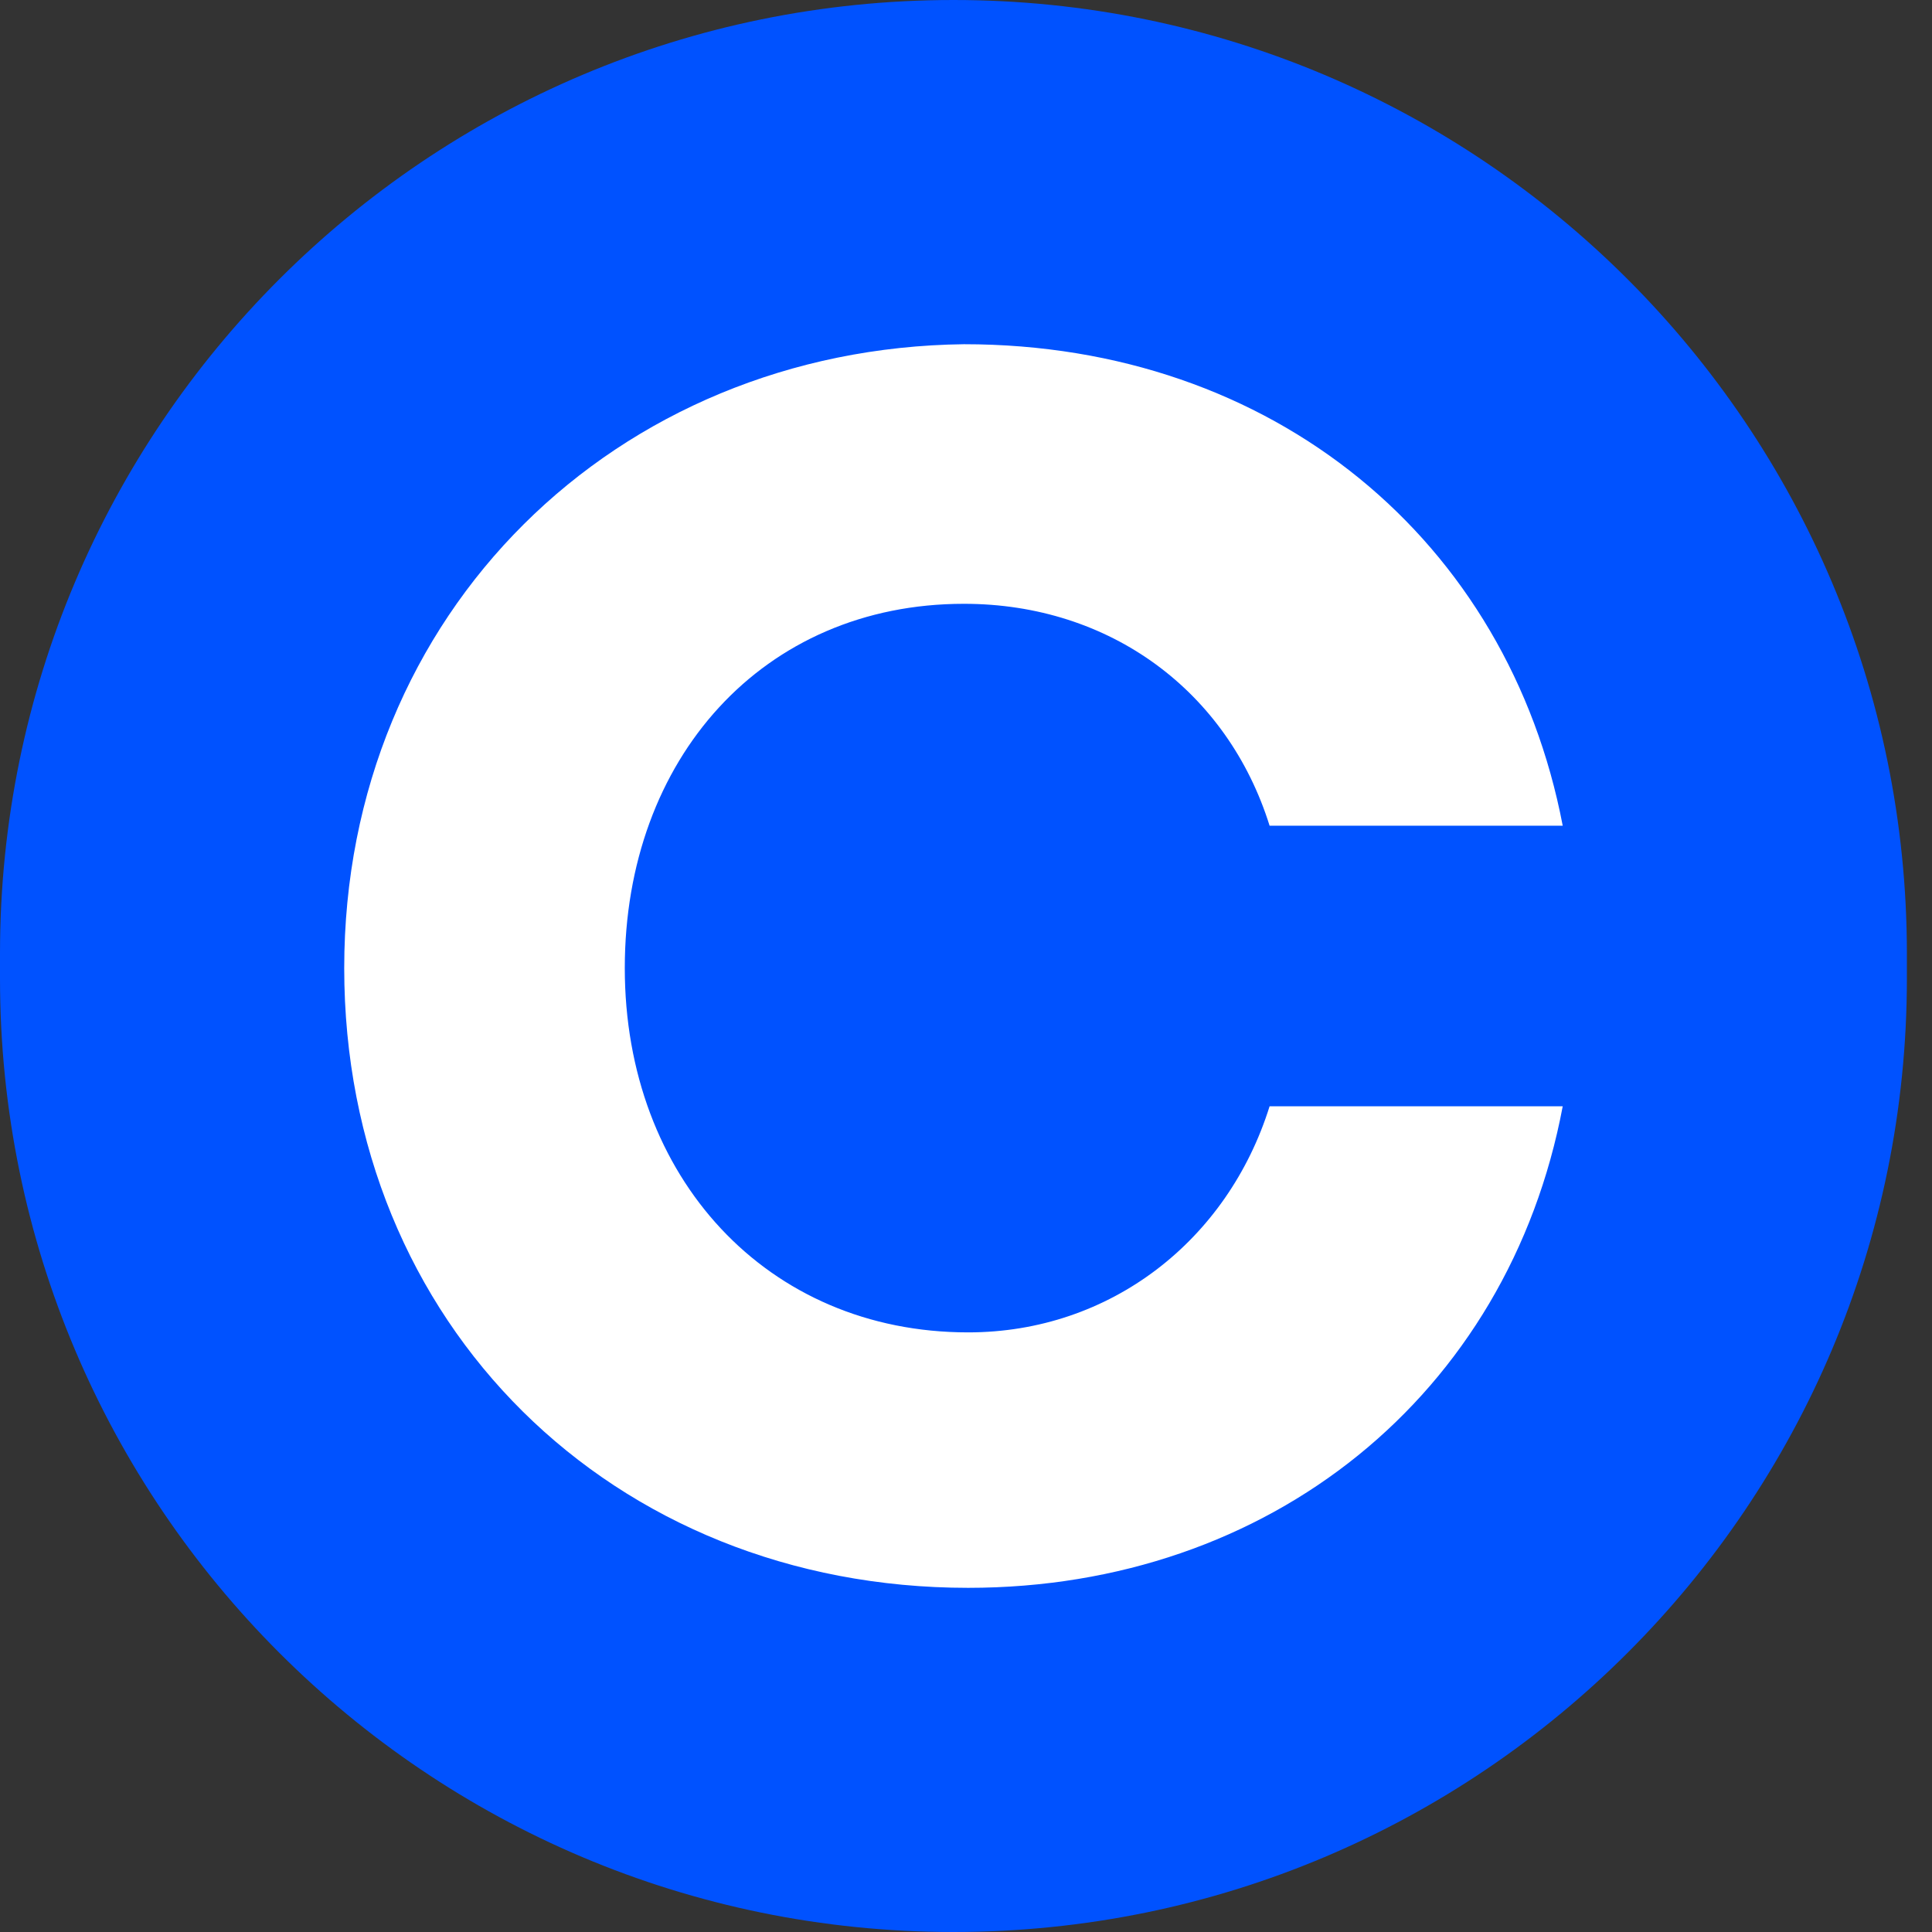 <svg width="36" height="36" viewBox="0 0 36 36" fill="none" xmlns="http://www.w3.org/2000/svg">
<rect x="0" y="0" width="36" height="36" fill="#333333" stroke="none"/>
<path d="M17.766 0H17.766C7.954 0 0 7.954 0 17.766V18.234C0 28.046 7.954 36 17.766 36H17.766C27.578 36 35.532 28.046 35.532 18.234V17.766C35.532 7.954 27.578 0 17.766 0Z" fill="#0052FF"/>
<path d="M17.962 11.251C20.692 11.251 22.877 12.889 23.657 15.386H29.119C28.105 10.081 23.735 6.414 17.962 6.414C11.486 6.492 6.414 11.407 6.414 18.039C6.414 24.671 11.408 29.587 18.04 29.587C23.657 29.587 28.105 25.997 29.119 20.614H23.657C22.877 23.11 20.692 24.827 18.04 24.827C14.294 24.827 11.642 21.94 11.642 18.039C11.642 14.138 14.216 11.251 17.962 11.251Z" fill="white"/>
</svg>

